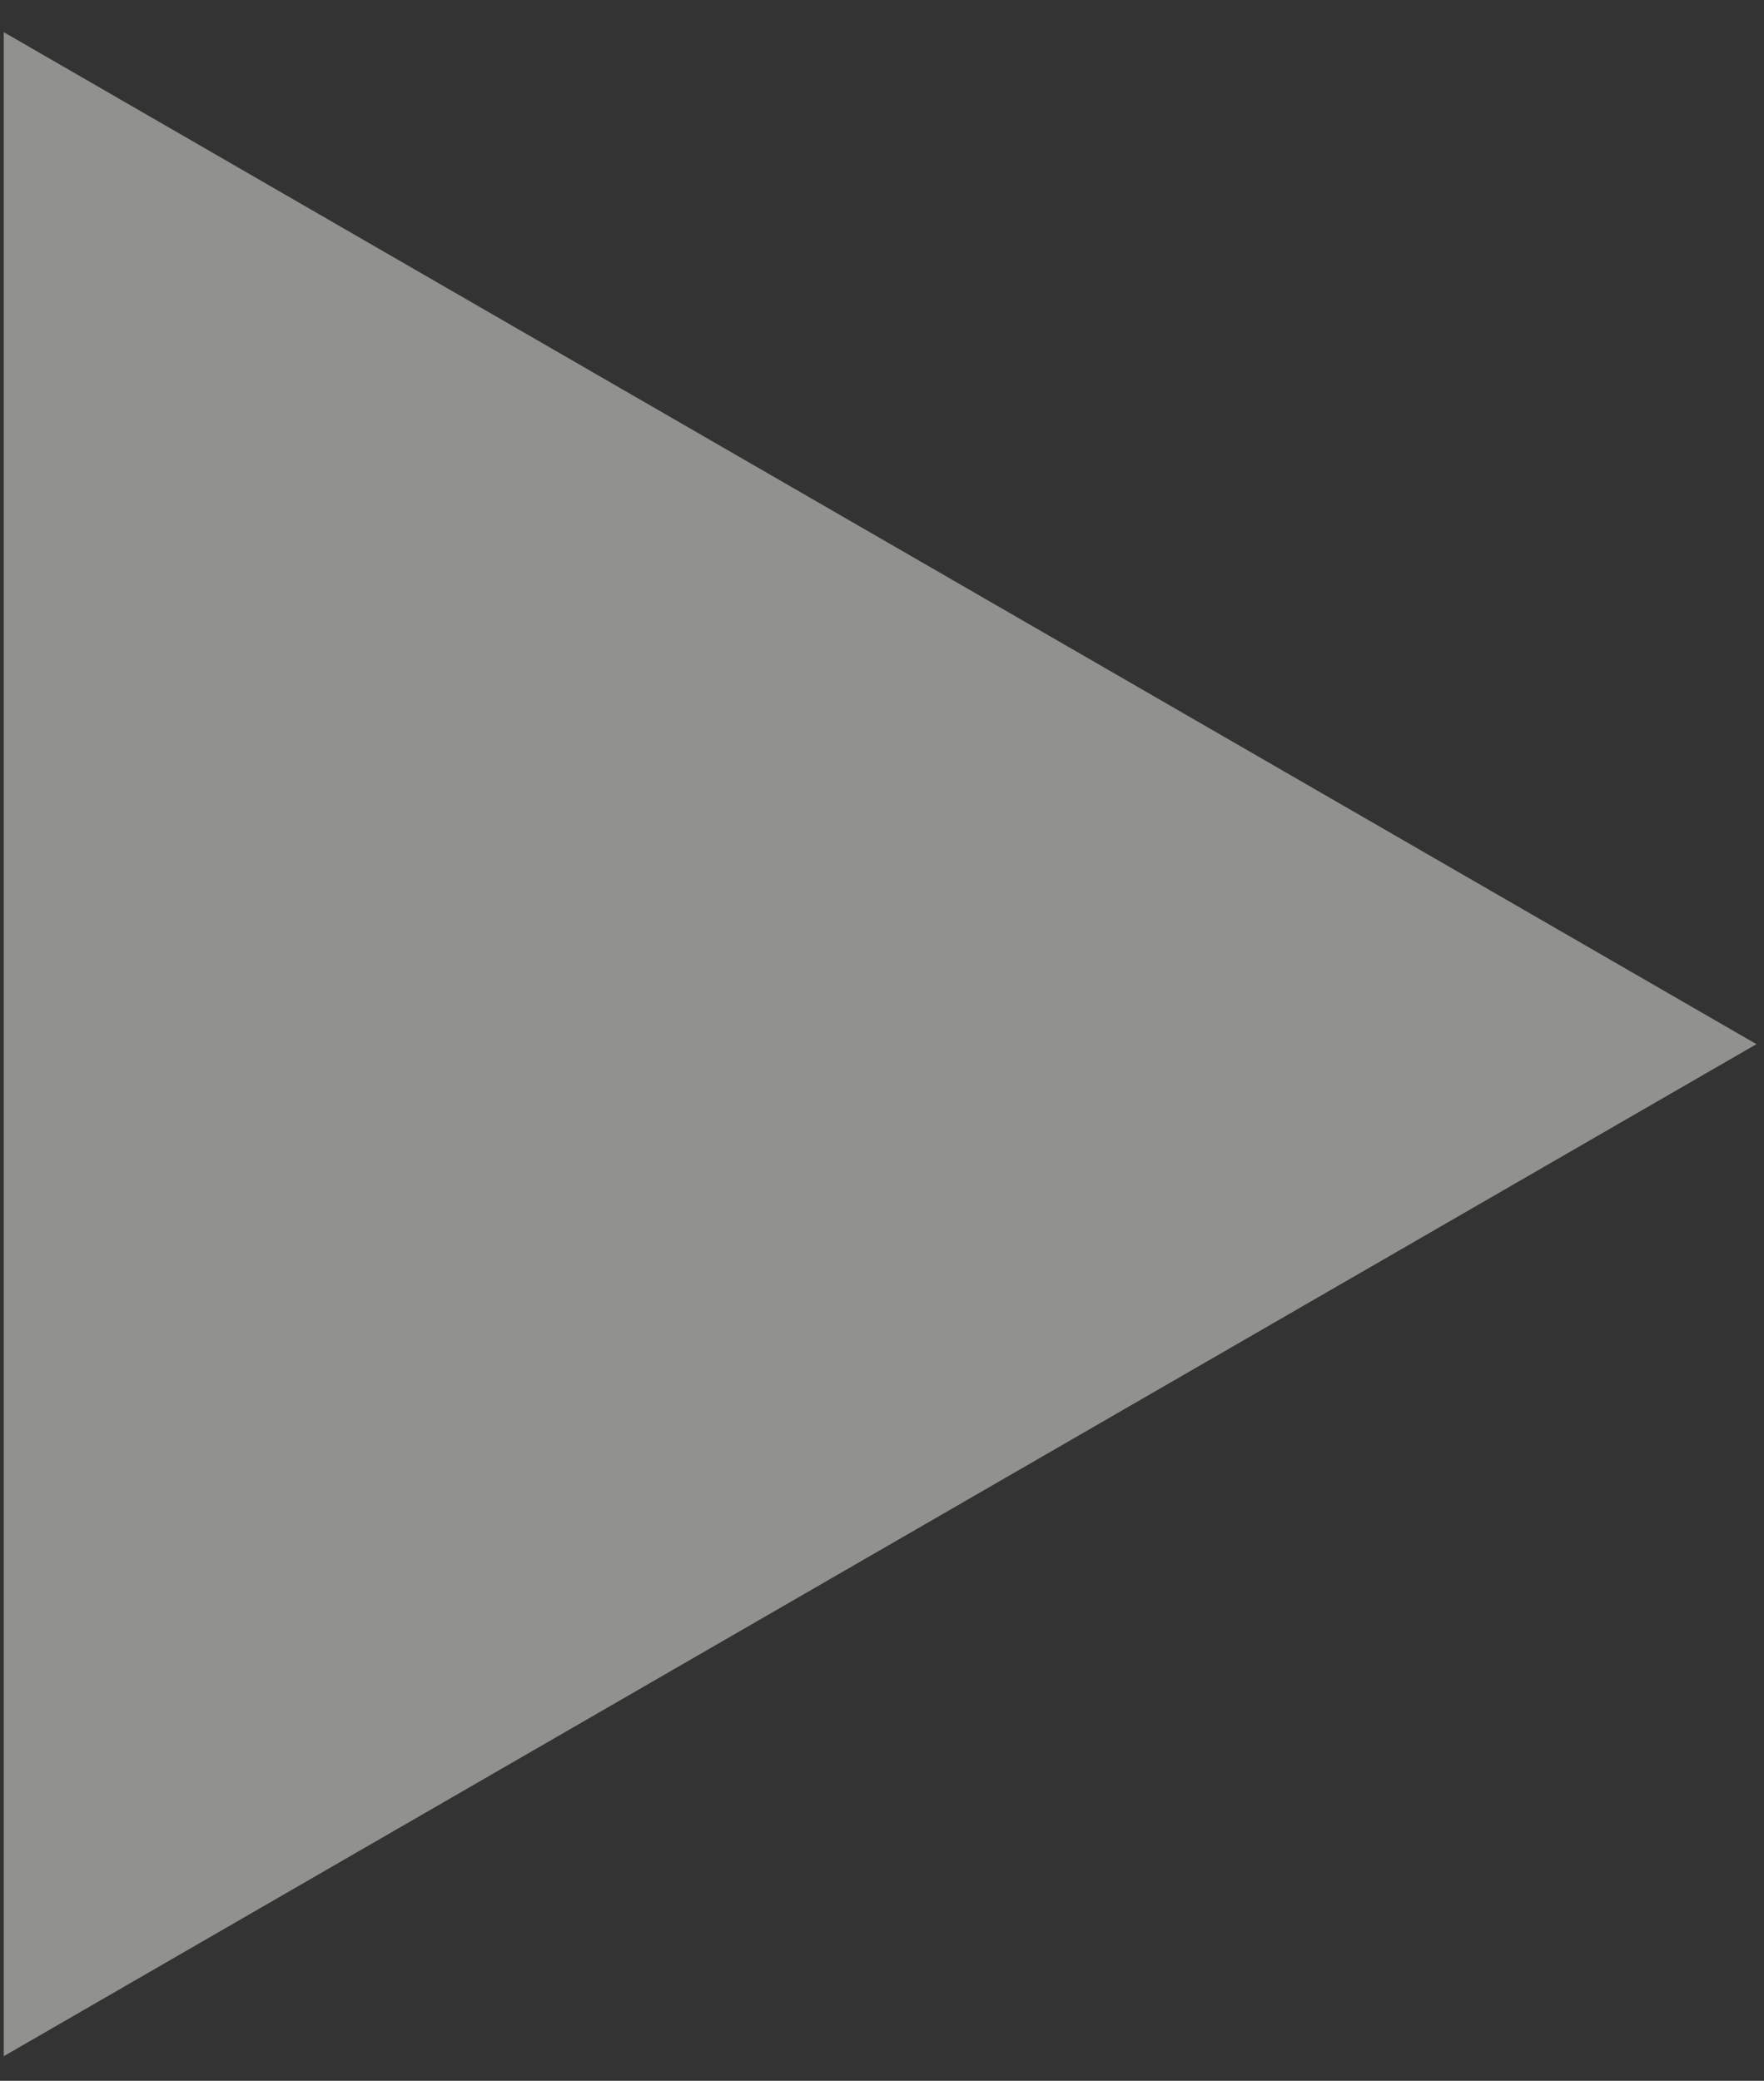 <?xml version="1.0" encoding="UTF-8"?> <svg xmlns="http://www.w3.org/2000/svg" width="39" height="46" viewBox="0 0 39 46" fill="none"><rect x="0" y="0" width="39" height="46" fill="#333333" stroke="none"/><path opacity="0.5" d="M38.833 23.083L0.083 45.456L0.083 0.711L38.833 23.083Z" fill="#F0F1EA"></path></svg> 